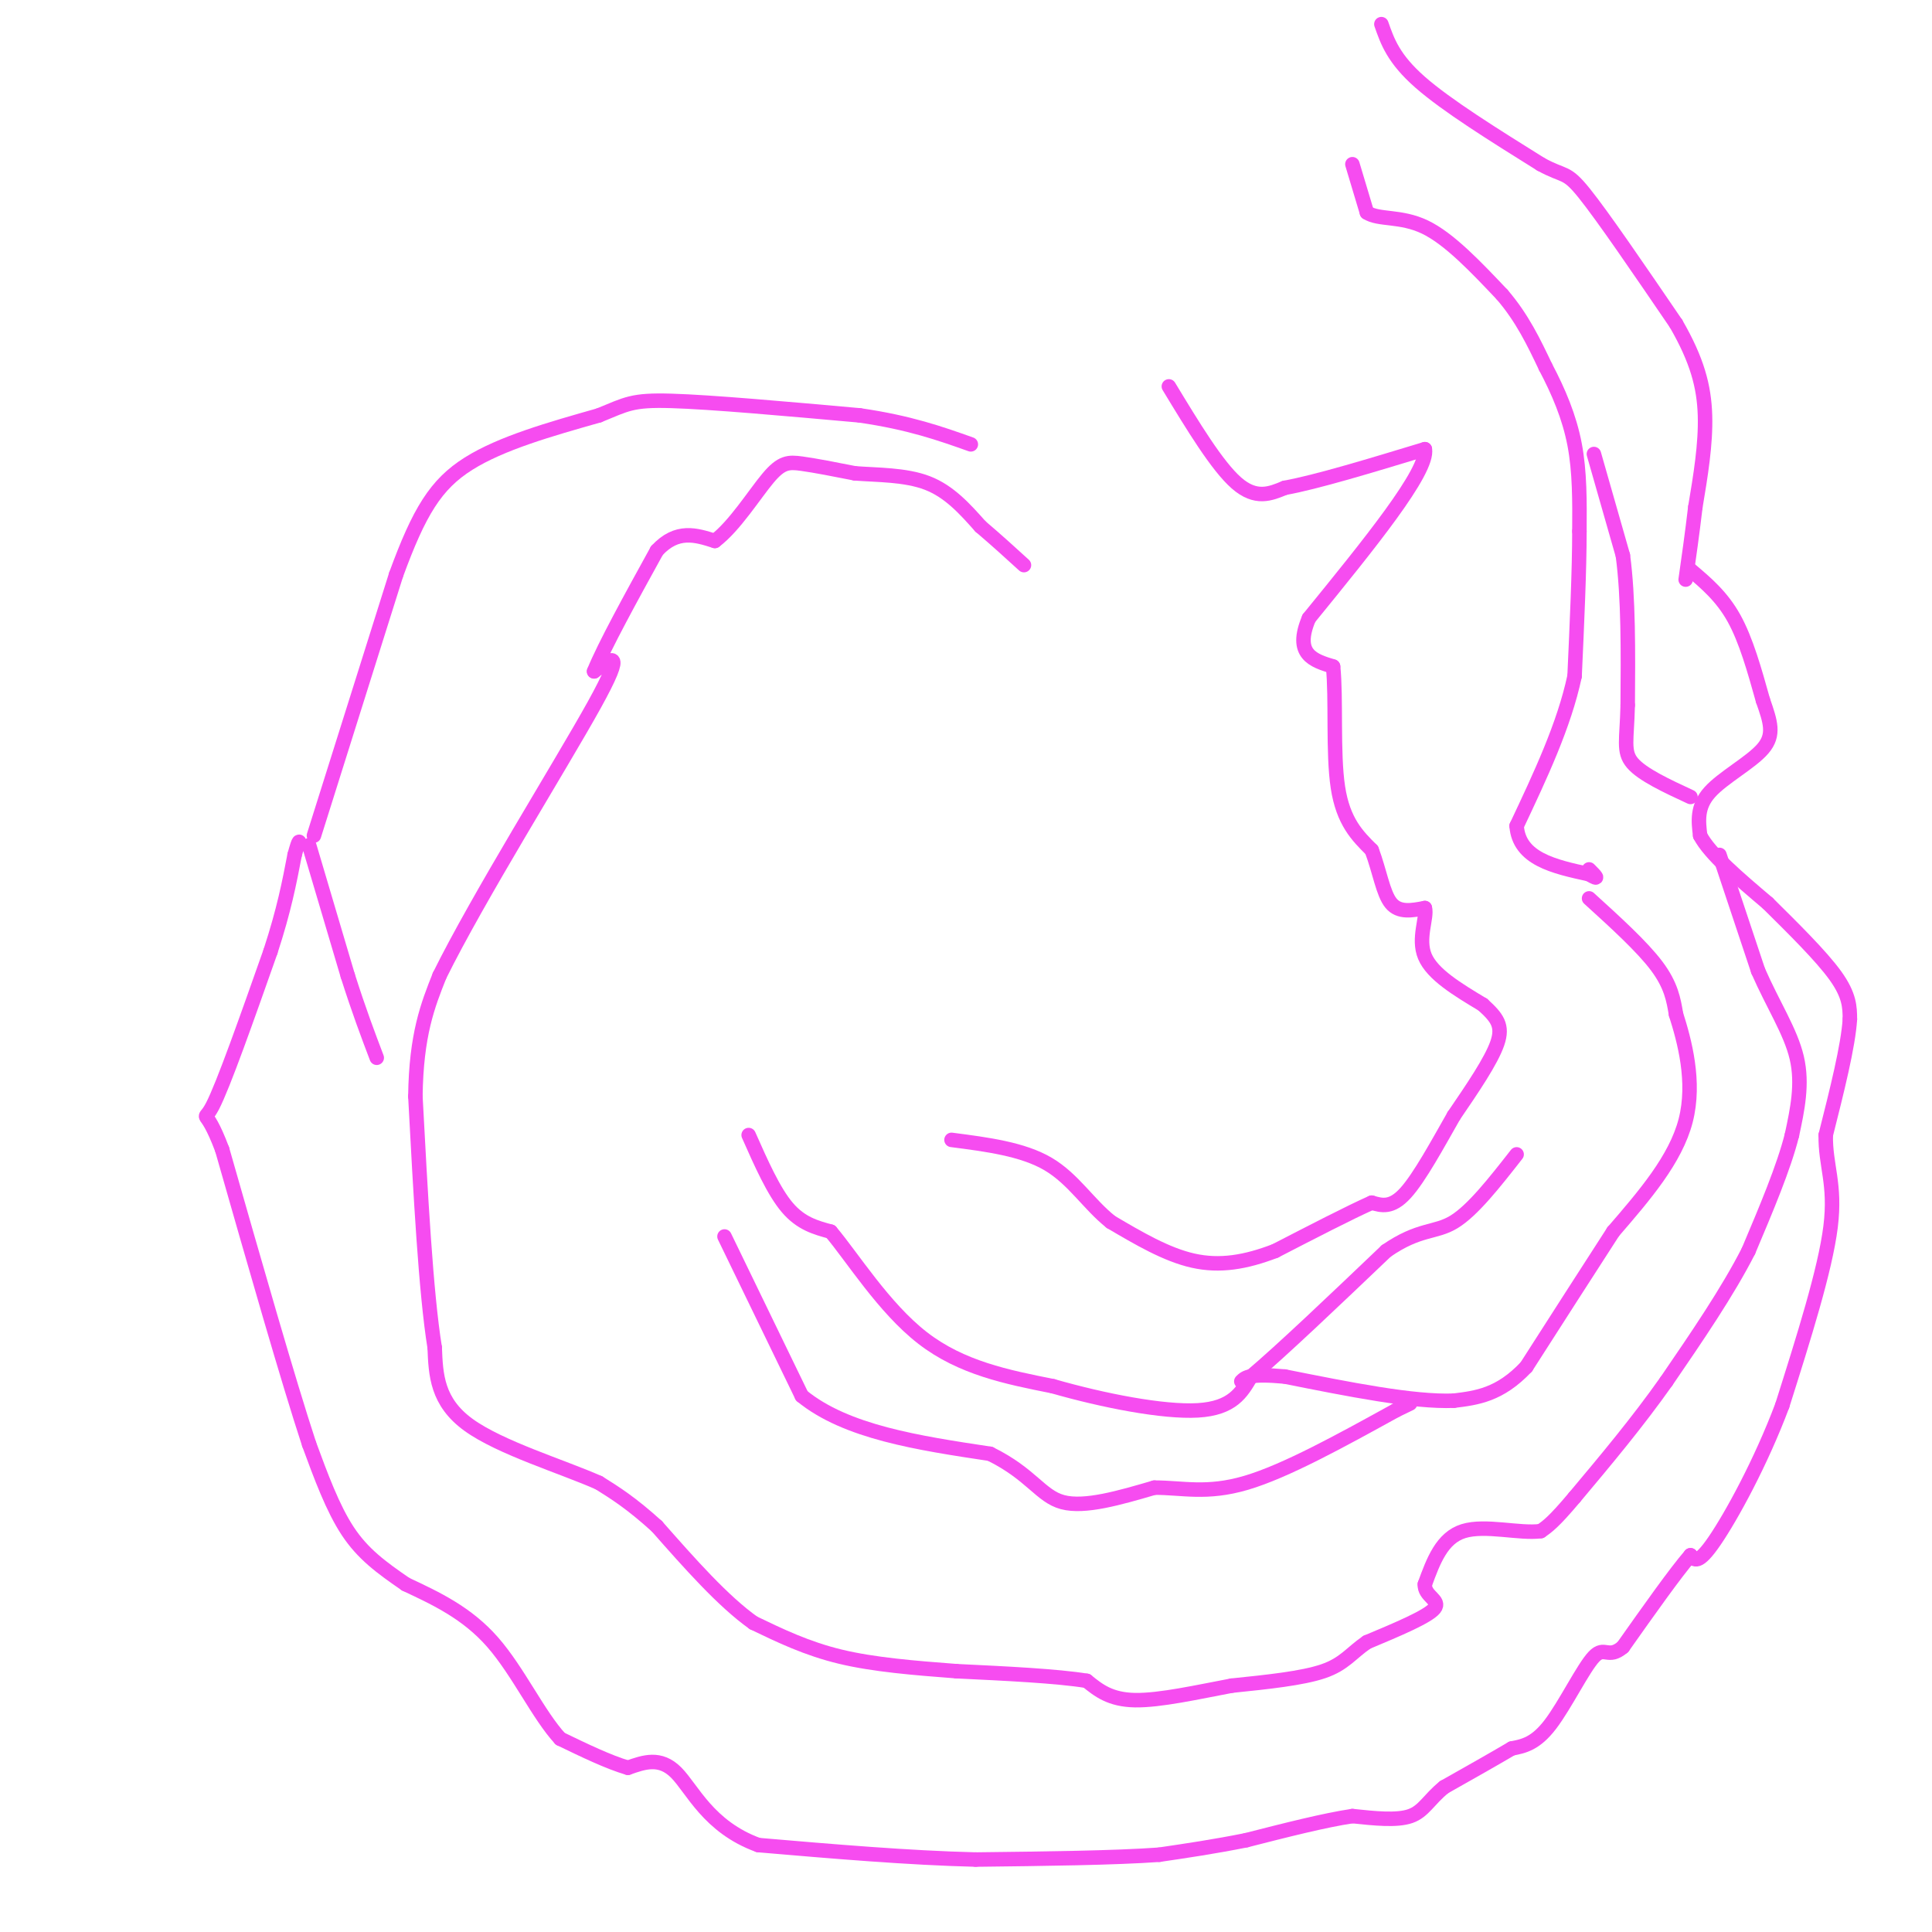 <svg viewBox='0 0 400 400' version='1.1' xmlns='http://www.w3.org/2000/svg' xmlns:xlink='http://www.w3.org/1999/xlink'><g fill='none' stroke='#F64CF0' stroke-width='3' stroke-linecap='round' stroke-linejoin='round'><path d='M286,5c1.250,3.583 2.500,7.167 8,12c5.500,4.833 15.250,10.917 25,17'/><path d='M319,34c5.044,2.778 5.156,1.222 9,6c3.844,4.778 11.422,15.889 19,27'/><path d='M347,67c4.378,7.578 5.822,13.022 6,19c0.178,5.978 -0.911,12.489 -2,19'/><path d='M351,105c-0.667,5.667 -1.333,10.333 -2,15'/><path d='M350,118c3.250,2.750 6.500,5.500 9,10c2.500,4.500 4.250,10.750 6,17'/><path d='M365,145c1.560,4.464 2.458,7.125 0,10c-2.458,2.875 -8.274,5.964 -11,9c-2.726,3.036 -2.363,6.018 -2,9'/><path d='M352,173c2.000,3.833 8.000,8.917 14,14'/><path d='M366,187c5.156,5.111 11.044,10.889 14,15c2.956,4.111 2.978,6.556 3,9'/><path d='M383,211c-0.333,5.500 -2.667,14.750 -5,24'/><path d='M378,235c-0.111,6.311 2.111,10.089 1,19c-1.111,8.911 -5.556,22.956 -10,37'/><path d='M369,291c-4.444,11.844 -10.556,22.956 -14,28c-3.444,5.044 -4.222,4.022 -5,3'/><path d='M350,322c-3.167,3.667 -8.583,11.333 -14,19'/><path d='M336,341c-3.083,2.619 -3.792,-0.333 -6,2c-2.208,2.333 -5.917,9.952 -9,14c-3.083,4.048 -5.542,4.524 -8,5'/><path d='M313,362c-3.667,2.167 -8.833,5.083 -14,8'/><path d='M299,370c-3.200,2.578 -4.200,5.022 -7,6c-2.800,0.978 -7.400,0.489 -12,0'/><path d='M280,376c-5.667,0.833 -13.833,2.917 -22,5'/><path d='M258,381c-6.667,1.333 -12.333,2.167 -18,3'/><path d='M240,384c-9.333,0.667 -23.667,0.833 -38,1'/><path d='M202,385c-13.833,-0.333 -29.417,-1.667 -45,-3'/><path d='M157,382c-10.333,-3.756 -13.667,-11.644 -17,-15c-3.333,-3.356 -6.667,-2.178 -10,-1'/><path d='M130,366c-4.000,-1.167 -9.000,-3.583 -14,-6'/><path d='M116,360c-4.489,-4.844 -8.711,-13.956 -14,-20c-5.289,-6.044 -11.644,-9.022 -18,-12'/><path d='M84,328c-5.111,-3.511 -8.889,-6.289 -12,-11c-3.111,-4.711 -5.556,-11.356 -8,-18'/><path d='M64,299c-4.333,-13.167 -11.167,-37.083 -18,-61'/><path d='M46,238c-3.778,-10.067 -4.222,-4.733 -2,-9c2.222,-4.267 7.111,-18.133 12,-32'/><path d='M56,197c2.833,-8.667 3.917,-14.333 5,-20'/><path d='M61,177c1.000,-3.667 1.000,-2.833 1,-2'/><path d='M64,175c0.000,0.000 8.000,27.000 8,27'/><path d='M72,202c2.333,7.333 4.167,12.167 6,17'/><path d='M65,173c0.000,0.000 17.000,-54.000 17,-54'/><path d='M82,119c4.778,-13.067 8.222,-18.733 15,-23c6.778,-4.267 16.889,-7.133 27,-10'/><path d='M124,86c5.800,-2.356 6.800,-3.244 15,-3c8.200,0.244 23.600,1.622 39,3'/><path d='M178,86c10.333,1.500 16.667,3.750 23,6'/><path d='M280,34c0.000,0.000 3.000,10.000 3,10'/><path d='M283,44c2.422,1.600 6.978,0.600 12,3c5.022,2.400 10.511,8.200 16,14'/><path d='M311,61c4.167,4.833 6.583,9.917 9,15'/><path d='M320,76c2.689,5.089 4.911,10.311 6,16c1.089,5.689 1.044,11.844 1,18'/><path d='M327,110c0.000,8.000 -0.500,19.000 -1,30'/><path d='M326,140c-2.167,10.167 -7.083,20.583 -12,31'/><path d='M314,171c0.500,6.833 7.750,8.417 15,10'/><path d='M329,181c2.500,1.500 1.250,0.250 0,-1'/><path d='M330,94c0.000,0.000 6.000,21.000 6,21'/><path d='M336,115c1.167,8.667 1.083,19.833 1,31'/><path d='M337,146c-0.156,7.178 -1.044,9.622 1,12c2.044,2.378 7.022,4.689 12,7'/><path d='M356,177c0.000,0.000 8.000,24.000 8,24'/><path d='M364,201c3.067,7.022 6.733,12.578 8,18c1.267,5.422 0.133,10.711 -1,16'/><path d='M371,235c-1.667,6.667 -5.333,15.333 -9,24'/><path d='M362,259c-4.333,8.500 -10.667,17.750 -17,27'/><path d='M345,286c-6.000,8.500 -12.500,16.250 -19,24'/><path d='M326,310c-4.333,5.167 -5.667,6.083 -7,7'/><path d='M319,317c-4.289,0.600 -11.511,-1.400 -16,0c-4.489,1.400 -6.244,6.200 -8,11'/><path d='M295,328c-0.178,2.511 3.378,3.289 2,5c-1.378,1.711 -7.689,4.356 -14,7'/><path d='M283,340c-3.333,2.289 -4.667,4.511 -9,6c-4.333,1.489 -11.667,2.244 -19,3'/><path d='M255,349c-6.956,1.311 -14.844,3.089 -20,3c-5.156,-0.089 -7.578,-2.044 -10,-4'/><path d='M225,348c-6.167,-1.000 -16.583,-1.500 -27,-2'/><path d='M198,346c-8.733,-0.667 -17.067,-1.333 -24,-3c-6.933,-1.667 -12.467,-4.333 -18,-7'/><path d='M156,336c-6.333,-4.500 -13.167,-12.250 -20,-20'/><path d='M136,316c-5.333,-4.833 -8.667,-6.917 -12,-9'/><path d='M124,307c-7.556,-3.356 -20.444,-7.244 -27,-12c-6.556,-4.756 -6.778,-10.378 -7,-16'/><path d='M90,279c-1.833,-11.333 -2.917,-31.667 -4,-52'/><path d='M86,227c0.167,-12.833 2.583,-18.917 5,-25'/><path d='M91,202c7.889,-16.022 25.111,-43.578 32,-56c6.889,-12.422 3.444,-9.711 0,-7'/><path d='M123,139c2.167,-5.333 7.583,-15.167 13,-25'/><path d='M136,114c4.167,-4.500 8.083,-3.250 12,-2'/><path d='M148,112c4.060,-3.048 8.208,-9.667 11,-13c2.792,-3.333 4.226,-3.381 7,-3c2.774,0.381 6.887,1.190 11,2'/><path d='M177,98c4.556,0.356 10.444,0.244 15,2c4.556,1.756 7.778,5.378 11,9'/><path d='M203,109c3.333,2.833 6.167,5.417 9,8'/><path d='M242,80c5.000,8.250 10.000,16.500 14,20c4.000,3.500 7.000,2.250 10,1'/><path d='M266,101c6.500,-1.167 17.750,-4.583 29,-8'/><path d='M295,93c0.833,4.500 -11.583,19.750 -24,35'/><path d='M271,128c-3.167,7.500 0.917,8.750 5,10'/><path d='M276,138c0.689,6.533 -0.089,17.867 1,25c1.089,7.133 4.044,10.067 7,13'/><path d='M284,176c1.667,4.422 2.333,8.978 4,11c1.667,2.022 4.333,1.511 7,1'/><path d='M295,188c0.556,1.933 -1.556,6.267 0,10c1.556,3.733 6.778,6.867 12,10'/><path d='M307,208c2.933,2.667 4.267,4.333 3,8c-1.267,3.667 -5.133,9.333 -9,15'/><path d='M301,231c-3.311,5.800 -7.089,12.800 -10,16c-2.911,3.200 -4.956,2.600 -7,2'/><path d='M284,249c-4.500,2.000 -12.250,6.000 -20,10'/><path d='M264,259c-6.133,2.356 -11.467,3.244 -17,2c-5.533,-1.244 -11.267,-4.622 -17,-8'/><path d='M230,253c-4.644,-3.689 -7.756,-8.911 -13,-12c-5.244,-3.089 -12.622,-4.044 -20,-5'/><path d='M329,186c5.500,5.000 11.000,10.000 14,14c3.000,4.000 3.500,7.000 4,10'/><path d='M347,210c1.733,5.422 4.067,13.978 2,22c-2.067,8.022 -8.533,15.511 -15,23'/><path d='M334,255c-5.500,8.500 -11.750,18.250 -18,28'/><path d='M316,283c-5.500,5.833 -10.250,6.417 -15,7'/><path d='M301,290c-8.333,0.333 -21.667,-2.333 -35,-5'/><path d='M266,285c-7.333,-0.667 -8.167,0.167 -9,1'/><path d='M155,235c2.583,5.833 5.167,11.667 8,15c2.833,3.333 5.917,4.167 9,5'/><path d='M172,255c4.422,5.222 10.978,15.778 19,22c8.022,6.222 17.511,8.111 27,10'/><path d='M218,287c10.378,2.978 22.822,5.422 30,5c7.178,-0.422 9.089,-3.711 11,-7'/><path d='M259,285c6.500,-5.500 17.250,-15.750 28,-26'/><path d='M287,259c6.889,-4.756 10.111,-3.644 14,-6c3.889,-2.356 8.444,-8.178 13,-14'/><path d='M150,256c0.000,0.000 16.000,33.000 16,33'/><path d='M166,289c9.167,7.500 24.083,9.750 39,12'/><path d='M205,301c8.556,4.222 10.444,8.778 15,10c4.556,1.222 11.778,-0.889 19,-3'/><path d='M239,308c5.800,-0.022 10.800,1.422 19,-1c8.200,-2.422 19.600,-8.711 31,-15'/><path d='M289,292c5.167,-2.500 2.583,-1.250 0,0'/></g>
</svg>